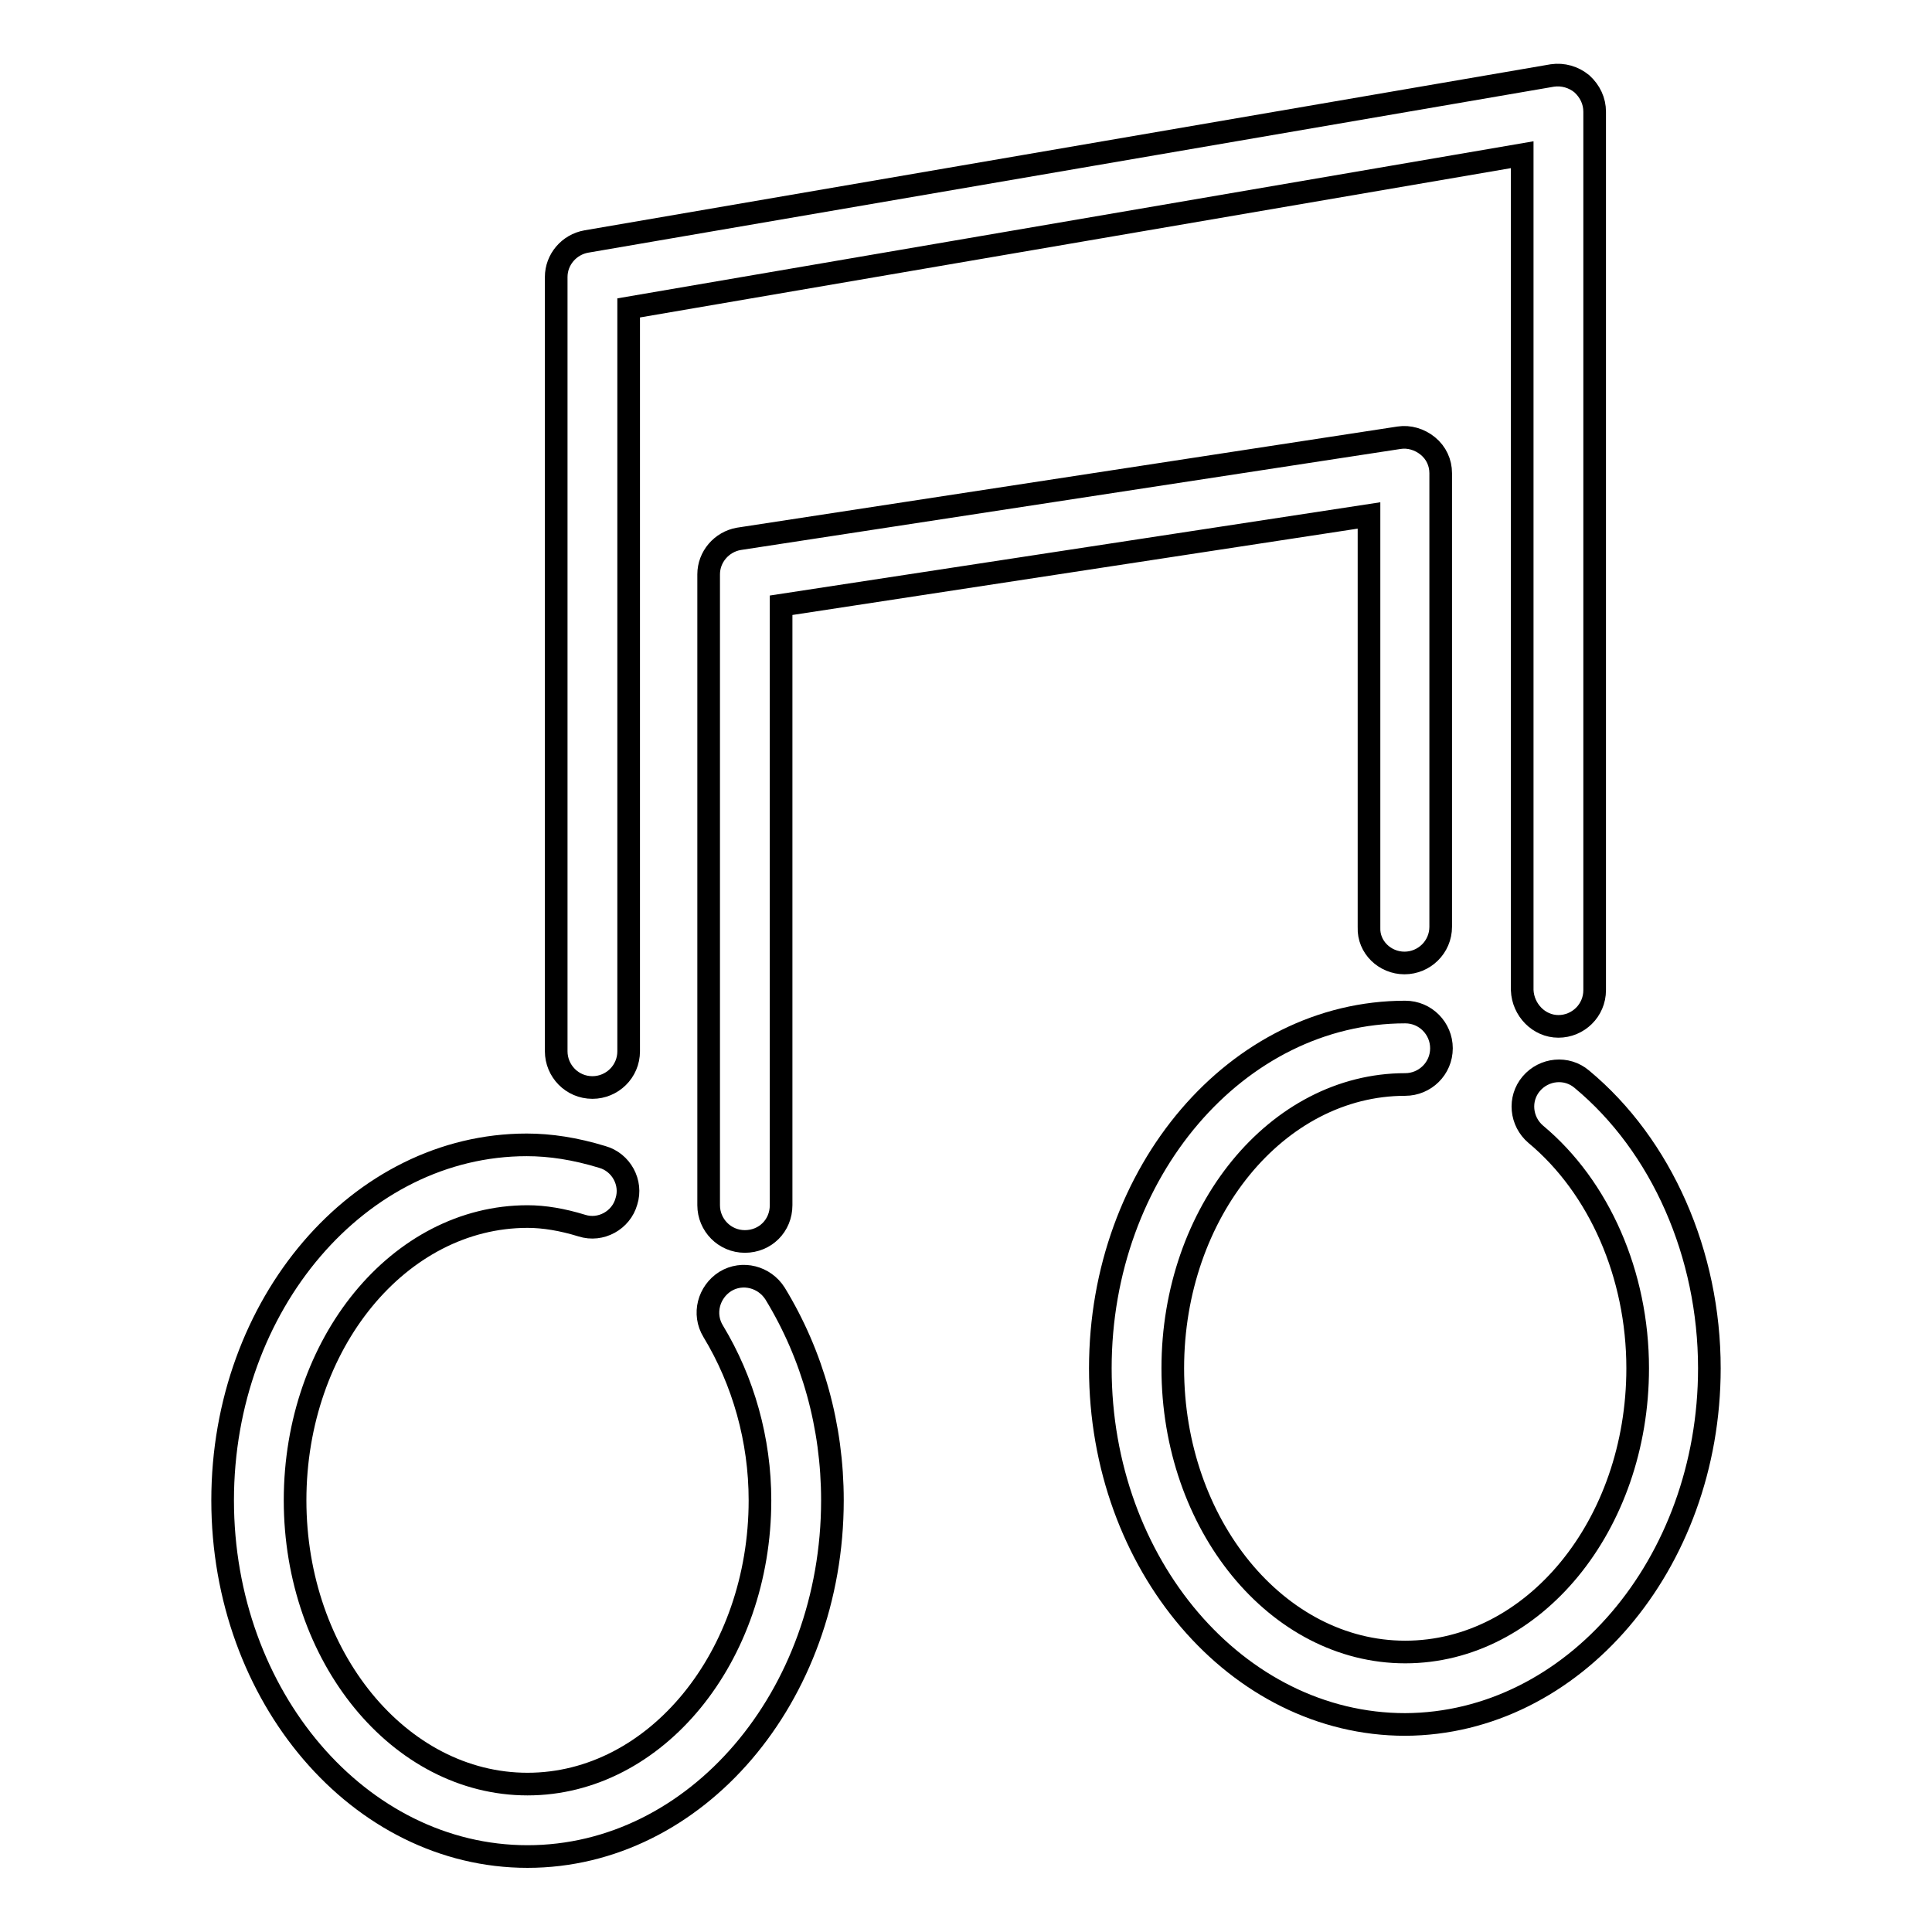 <?xml version="1.0" encoding="utf-8"?>
<!-- Svg Vector Icons : http://www.onlinewebfonts.com/icon -->
<!DOCTYPE svg PUBLIC "-//W3C//DTD SVG 1.1//EN" "http://www.w3.org/Graphics/SVG/1.1/DTD/svg11.dtd">
<svg version="1.1" xmlns="http://www.w3.org/2000/svg" xmlns:xlink="http://www.w3.org/1999/xlink" x="0px" y="0px" viewBox="0 0 256 256" enable-background="new 0 0 256 256" xml:space="preserve">
<g><g><g><path stroke-width="3" fill-opacity="0" stroke="#000000"  d="M206.5,136c2.6,0,4.8-2.1,4.8-4.8V14.8c0-1.4-0.6-2.7-1.7-3.7c-1.1-0.9-2.5-1.3-3.9-1.1l-128,22c-2.3,0.4-4,2.4-4,4.7v102.6c0,2.6,2.1,4.8,4.8,4.8c2.6,0,4.8-2.1,4.8-4.8V40.8l118.4-20.3v110.7C201.8,133.8,203.9,136,206.5,136z"/><path stroke-width="3" fill-opacity="0" stroke="#000000"  d="M226.5,181.3c0-15.1-6.3-29.5-16.9-38.3c-2-1.7-5-1.4-6.7,0.6c-1.7,2-1.4,5,0.6,6.7c8.4,7,13.5,18.6,13.5,31c0,20.8-13.8,37.6-30.8,37.6c-17,0-30.8-16.9-30.8-37.6s13.8-37.6,30.8-37.6c2.6,0,4.8-2.1,4.8-4.8c0-2.6-2.1-4.8-4.8-4.8c-22.3,0-40.4,21.2-40.4,47.2c0,26,18.1,47.2,40.4,47.2C208.4,228.4,226.5,207.3,226.5,181.3z"/><path stroke-width="3" fill-opacity="0" stroke="#000000"  d="M186.1,127.6c2.6,0,4.8-2.1,4.8-4.8V62.7c0-1.4-0.6-2.7-1.7-3.6c-1.1-0.9-2.5-1.3-3.8-1.1L97.9,71.4c-2.3,0.4-4,2.4-4,4.7v83.6c0,2.6,2.1,4.8,4.8,4.8s4.8-2.1,4.8-4.8V80.2l77.9-11.9v54.6C181.3,125.5,183.5,127.6,186.1,127.6z"/><path stroke-width="3" fill-opacity="0" stroke="#000000"  d="M29.5,198.8c0,26,18.1,47.2,40.4,47.2c22.3,0,40.4-21.2,40.4-47.2c0-9.8-2.6-19.2-7.6-27.4c-1.4-2.2-4.3-3-6.6-1.6c-2.2,1.4-3,4.3-1.6,6.6c4,6.6,6.2,14.4,6.2,22.4c0,20.7-13.8,37.6-30.8,37.6c-17,0-30.8-16.9-30.8-37.6c0-20.8,13.8-37.6,30.8-37.6c2.2,0,4.6,0.4,7.2,1.2c2.5,0.8,5.2-0.7,5.9-3.2c0.8-2.5-0.7-5.2-3.2-5.9c-3.6-1.1-6.9-1.6-10-1.6C47.6,151.7,29.5,172.8,29.5,198.8z"/></g><g></g><g></g><g></g><g></g><g></g><g></g><g></g><g></g><g></g><g></g><g></g><g></g><g></g><g></g><g></g></g></g>
</svg>